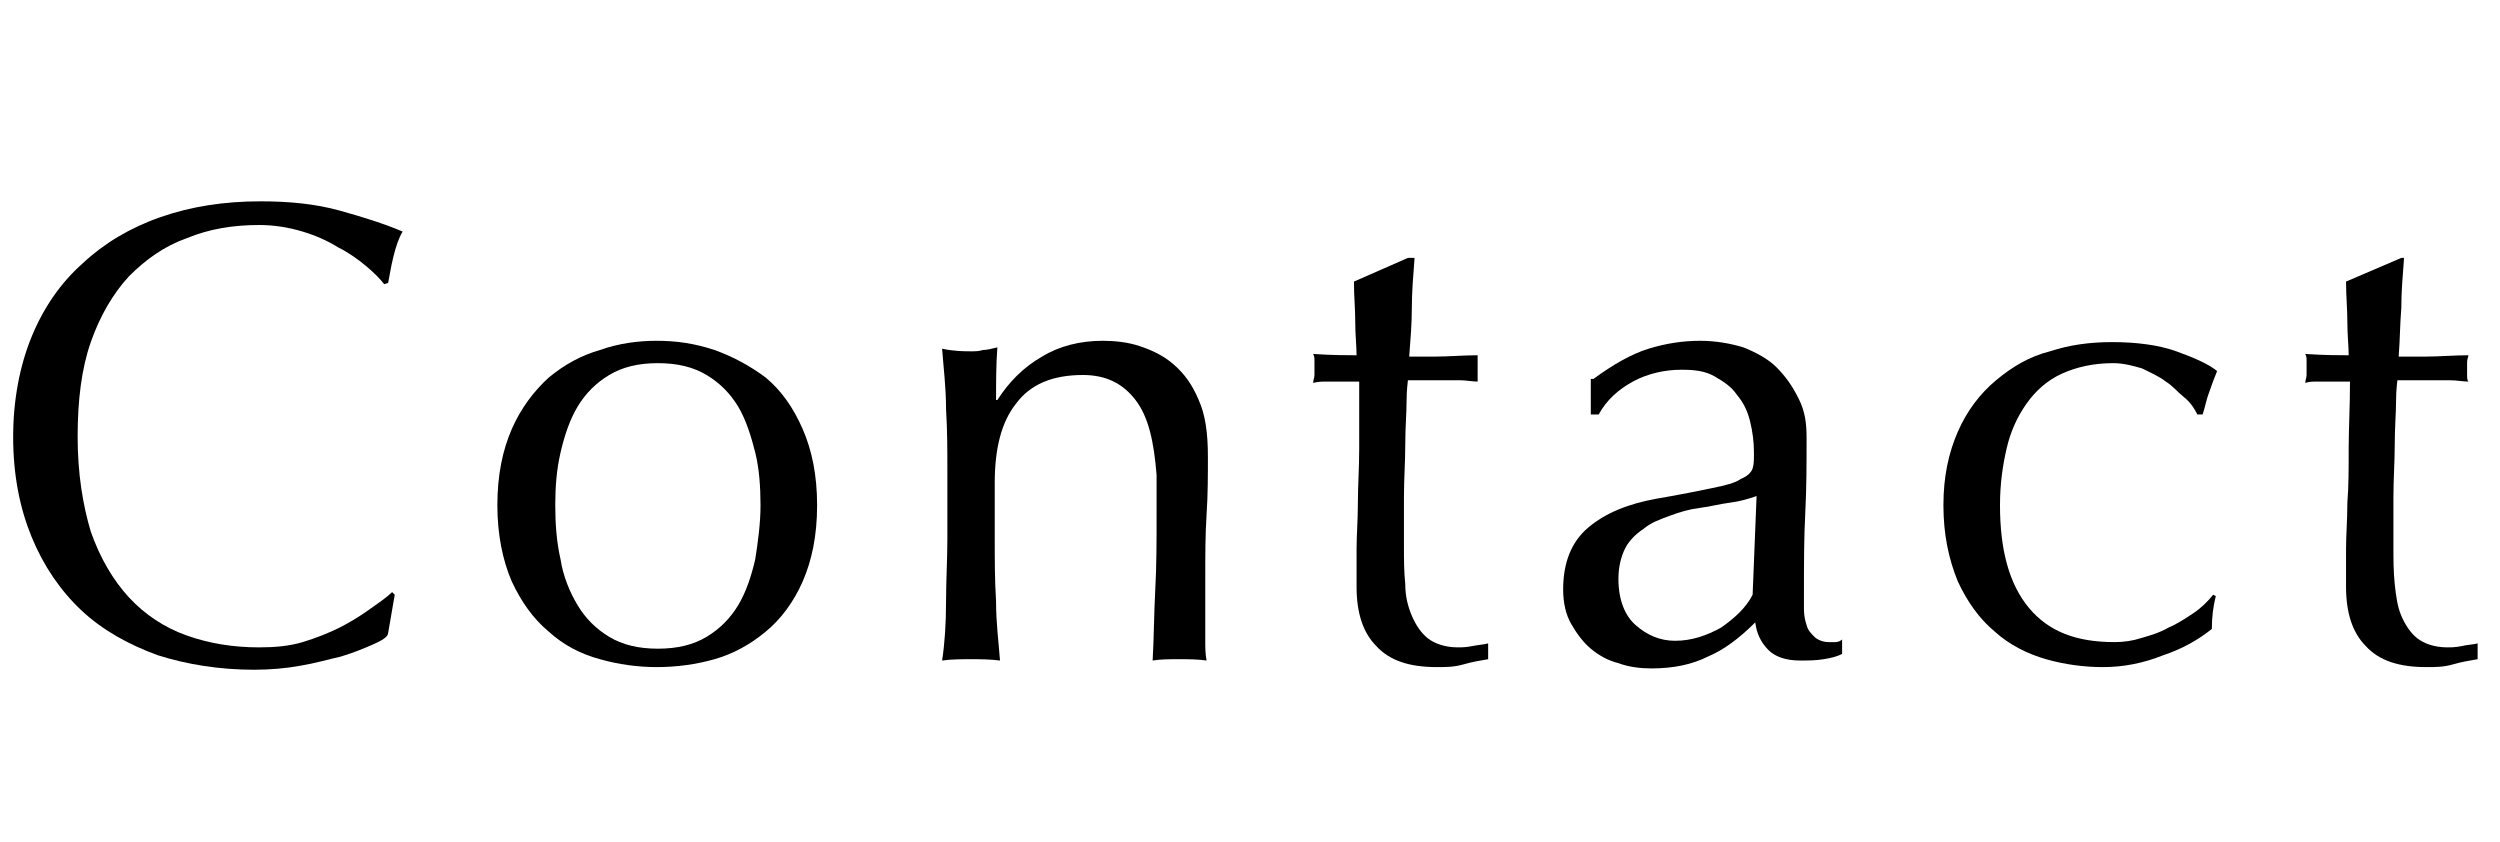 <?xml version="1.0" encoding="utf-8"?>
<!-- Generator: Adobe Illustrator 22.1.0, SVG Export Plug-In . SVG Version: 6.00 Build 0)  -->
<svg version="1.1" xmlns="http://www.w3.org/2000/svg" xmlns:xlink="http://www.w3.org/1999/xlink" x="0px" y="0px"
	 viewBox="0 0 190 64" style="enable-background:new 0 0 190 64;" xml:space="preserve">
<g id="レイヤー_1">
</g>
<g id="contents">
	<g>
		<path d="M28.3,49c-0.7,0.3-1.4,0.6-2.4,0.9c-0.9,0.2-1.9,0.5-3.1,0.7c-1.1,0.2-2.3,0.3-3.5,0.3c-2.6,0-5.1-0.4-7.3-1.1
			c-2.2-0.8-4.2-1.9-5.8-3.4c-1.6-1.5-2.9-3.4-3.8-5.6c-0.9-2.2-1.4-4.7-1.4-7.6c0-2.8,0.5-5.4,1.4-7.6c0.9-2.2,2.2-4.1,3.9-5.6
			c1.6-1.5,3.6-2.7,5.9-3.5c2.3-0.8,4.8-1.2,7.6-1.2c2.2,0,4.2,0.2,6,0.7c1.8,0.5,3.4,1,4.8,1.6c-0.3,0.5-0.5,1.1-0.7,1.9
			c-0.2,0.8-0.3,1.5-0.4,2l-0.3,0.1c-0.3-0.4-0.8-0.9-1.4-1.4c-0.6-0.5-1.3-1-2.1-1.4c-0.8-0.5-1.7-0.9-2.7-1.2
			c-1-0.3-2.1-0.5-3.3-0.5c-2,0-3.8,0.3-5.5,1c-1.7,0.6-3.1,1.6-4.4,2.9c-1.2,1.3-2.2,3-2.9,5c-0.7,2-1,4.4-1,7.2
			c0,2.8,0.4,5.2,1,7.2c0.7,2,1.7,3.7,2.9,5c1.2,1.3,2.7,2.3,4.4,2.9c1.7,0.6,3.5,0.9,5.5,0.9c1.2,0,2.3-0.1,3.3-0.4
			c1-0.3,2-0.7,2.8-1.1s1.6-0.9,2.3-1.4c0.7-0.5,1.3-0.9,1.7-1.3l0.2,0.2l-0.5,2.9C29.5,48.4,29,48.7,28.3,49z"/>
		<path d="M37.8,38.4c0-2.3,0.4-4.2,1.1-5.8c0.7-1.6,1.7-2.9,2.8-3.9c1.2-1,2.5-1.7,3.9-2.1c1.4-0.5,2.9-0.7,4.3-0.7
			c1.5,0,2.9,0.2,4.4,0.7c1.4,0.5,2.7,1.2,3.9,2.1c1.2,1,2.1,2.3,2.8,3.9c0.7,1.6,1.1,3.5,1.1,5.8c0,2.3-0.4,4.2-1.1,5.8
			c-0.7,1.6-1.7,2.9-2.8,3.8c-1.2,1-2.5,1.7-3.9,2.1c-1.4,0.4-2.9,0.6-4.4,0.6c-1.4,0-2.9-0.2-4.3-0.6c-1.5-0.4-2.8-1.1-3.9-2.1
			c-1.2-1-2.1-2.3-2.8-3.8C38.2,42.6,37.8,40.6,37.8,38.4z M42.2,38.4c0,1.4,0.1,2.8,0.4,4.1c0.2,1.3,0.7,2.5,1.3,3.5
			c0.6,1,1.4,1.8,2.4,2.4c1,0.6,2.2,0.9,3.7,0.9c1.5,0,2.7-0.3,3.7-0.9c1-0.6,1.8-1.4,2.4-2.4c0.6-1,1-2.2,1.3-3.5
			c0.2-1.3,0.4-2.7,0.4-4.1c0-1.4-0.1-2.8-0.4-4s-0.7-2.5-1.3-3.5s-1.4-1.8-2.4-2.4c-1-0.6-2.2-0.9-3.7-0.9c-1.5,0-2.7,0.3-3.7,0.9
			c-1,0.6-1.8,1.4-2.4,2.4c-0.6,1-1,2.2-1.3,3.5S42.2,37,42.2,38.4z"/>
		<path d="M86.3,30.4c-1-1.3-2.3-1.9-4-1.9c-2.3,0-4,0.7-5.1,2.2c-1.1,1.4-1.6,3.4-1.6,6V41c0,1.5,0,3.1,0.1,4.7
			c0,1.7,0.2,3.1,0.3,4.5c-0.8-0.1-1.5-0.1-2.2-0.1c-0.7,0-1.5,0-2.2,0.1c0.2-1.3,0.3-2.8,0.3-4.5c0-1.6,0.1-3.2,0.1-4.7v-5.2
			c0-1.5,0-3.1-0.1-4.7c0-1.7-0.2-3.2-0.3-4.6c0.9,0.2,1.7,0.2,2.2,0.2c0.3,0,0.6,0,0.9-0.1c0.3,0,0.7-0.1,1.1-0.2
			c-0.1,1.3-0.1,2.7-0.1,4h0.1c0.9-1.4,2-2.5,3.4-3.3c1.3-0.8,2.9-1.2,4.6-1.2c0.9,0,1.9,0.1,2.8,0.4c0.9,0.3,1.8,0.7,2.6,1.4
			c0.8,0.7,1.4,1.5,1.9,2.7c0.5,1.1,0.7,2.5,0.7,4.3c0,1.4,0,2.9-0.1,4.4c-0.1,1.5-0.1,3.1-0.1,4.8v3.2c0,0.5,0,1.1,0,1.6
			c0,0.5,0,1,0.1,1.5c-0.7-0.1-1.4-0.1-2.1-0.1c-0.7,0-1.4,0-2,0.1c0.1-1.7,0.1-3.5,0.2-5.4c0.1-1.8,0.1-3.7,0.1-5.6v-3.1
			C87.7,33.6,87.3,31.7,86.3,30.4z"/>
		<path d="M107.5,19.7c-0.1,1.3-0.2,2.5-0.2,3.7c0,1.2-0.1,2.4-0.2,3.7c0.4,0,1,0,2,0s2.1-0.1,3.2-0.1c0,0.1,0,0.3,0,0.5V28v0.5
			c0,0.2,0,0.4,0,0.5c-0.4,0-0.9-0.1-1.3-0.1c-0.5,0-1,0-1.5,0h-2.5c0,0.1-0.1,0.7-0.1,1.6c0,0.9-0.1,2-0.1,3.3c0,1.3-0.1,2.6-0.1,4
			c0,1.4,0,2.6,0,3.8c0,0.9,0,1.8,0.1,2.8c0,0.9,0.2,1.7,0.5,2.4c0.3,0.7,0.7,1.3,1.2,1.7c0.5,0.4,1.3,0.7,2.3,0.7
			c0.3,0,0.6,0,1.1-0.1c0.5-0.1,0.8-0.1,1.2-0.2v1.2c-0.6,0.1-1.2,0.2-1.9,0.4c-0.7,0.2-1.3,0.2-2,0.2c-2.1,0-3.6-0.5-4.6-1.6
			c-1-1-1.5-2.5-1.5-4.5c0-0.9,0-1.9,0-2.9c0-1,0.1-2.2,0.1-3.5s0.1-2.6,0.1-4.1c0-1.5,0-3.2,0-5.1h-1.6c-0.3,0-0.6,0-0.9,0
			c-0.3,0-0.6,0-1,0.1c0-0.2,0.1-0.4,0.1-0.6c0-0.2,0-0.4,0-0.6c0-0.2,0-0.3,0-0.5s0-0.3-0.1-0.5c1.5,0.1,2.6,0.1,3.3,0.1
			c0-0.7-0.1-1.5-0.1-2.5c0-1-0.1-2-0.1-3.1l4.1-1.8H107.5z"/>
		<path d="M121.1,28.8c1.5-1.1,2.9-1.9,4.2-2.3c1.3-0.4,2.6-0.6,3.9-0.6c1.2,0,2.3,0.2,3.3,0.5c1,0.4,1.9,0.9,2.5,1.5
			c0.7,0.7,1.2,1.4,1.7,2.4s0.6,1.9,0.6,3c0,1.9,0,3.8-0.1,5.7c-0.1,1.9-0.1,3.9-0.1,6c0,0.4,0,0.8,0,1.3c0,0.5,0.1,0.9,0.2,1.2
			c0.1,0.4,0.3,0.6,0.6,0.9c0.2,0.2,0.6,0.4,1.1,0.4c0.2,0,0.3,0,0.5,0c0.2,0,0.4-0.1,0.5-0.2v1.1c-0.4,0.2-0.8,0.3-1.4,0.4
			c-0.6,0.1-1.2,0.1-1.8,0.1c-1.1,0-1.9-0.3-2.4-0.8c-0.6-0.6-0.9-1.3-1-2.1c-1.2,1.2-2.4,2.1-3.6,2.6c-1.2,0.6-2.6,0.9-4.3,0.9
			c-0.8,0-1.7-0.1-2.5-0.4c-0.8-0.2-1.5-0.6-2.1-1.1s-1.1-1.2-1.5-1.9s-0.6-1.6-0.6-2.6c0-2,0.6-3.6,1.9-4.7s3-1.8,5.2-2.2
			c1.8-0.3,3.2-0.6,4.2-0.8c1-0.2,1.8-0.4,2.2-0.7c0.5-0.2,0.8-0.5,0.9-0.8c0.1-0.3,0.1-0.7,0.1-1.2c0-0.8-0.1-1.6-0.3-2.4
			c-0.2-0.8-0.5-1.4-1-2c-0.4-0.6-1-1-1.7-1.4c-0.7-0.4-1.5-0.5-2.5-0.5c-1.3,0-2.6,0.3-3.7,0.9c-1.1,0.6-2,1.4-2.6,2.5h-0.6V28.8z
			 M133.5,37.7c-0.6,0.2-1.2,0.4-2,0.5c-0.8,0.1-1.5,0.3-2.3,0.4s-1.5,0.3-2.3,0.6s-1.4,0.5-2,1c-0.6,0.4-1.1,0.9-1.4,1.5
			c-0.3,0.6-0.5,1.4-0.5,2.3c0,1.6,0.5,2.8,1.3,3.5c0.9,0.8,1.9,1.2,3,1.2c1.3,0,2.4-0.4,3.5-1c1-0.7,1.9-1.5,2.4-2.5L133.5,37.7z"
			/>
		<path d="M147.7,38.4c0-2.2,0.4-4,1.1-5.6c0.7-1.6,1.7-2.9,2.9-3.9c1.2-1,2.5-1.8,4.1-2.2c1.5-0.5,3.1-0.7,4.7-0.7
			c1.8,0,3.5,0.2,4.9,0.7s2.5,1,3.1,1.5c-0.2,0.5-0.4,1-0.6,1.6c-0.2,0.5-0.3,1.1-0.5,1.7H167c-0.2-0.4-0.5-0.9-1-1.3
			s-0.9-0.9-1.4-1.2c-0.5-0.4-1.2-0.7-1.8-1c-0.7-0.2-1.4-0.4-2.2-0.4c-1.5,0-2.8,0.3-3.9,0.8c-1.1,0.5-2,1.3-2.7,2.3
			c-0.7,1-1.2,2.1-1.5,3.4c-0.3,1.3-0.5,2.7-0.5,4.3c0,3.4,0.7,6,2.2,7.8s3.6,2.6,6.5,2.6c0.7,0,1.4-0.1,2-0.3
			c0.7-0.2,1.4-0.4,2.1-0.8c0.7-0.3,1.3-0.7,1.9-1.1c0.6-0.4,1.1-0.9,1.5-1.4l0.2,0.1c-0.2,0.8-0.3,1.6-0.3,2.5
			c-1,0.8-2.2,1.5-3.7,2c-1.5,0.6-3,0.9-4.6,0.9c-1.4,0-2.9-0.2-4.3-0.6c-1.4-0.4-2.8-1.1-3.9-2.1c-1.2-1-2.1-2.3-2.8-3.8
			C148.1,42.5,147.7,40.6,147.7,38.4z"/>
		<path d="M182.7,19.7c-0.1,1.3-0.2,2.5-0.2,3.7c-0.1,1.2-0.1,2.4-0.2,3.7c0.4,0,1.1,0,2.1,0s2.1-0.1,3.2-0.1c0,0.1-0.1,0.3-0.1,0.5
			V28v0.5c0,0.2,0,0.4,0.1,0.5c-0.4,0-0.9-0.1-1.4-0.1c-0.5,0-1,0-1.5,0h-2.5c0,0.1-0.1,0.7-0.1,1.6c0,0.9-0.1,2-0.1,3.3
			s-0.1,2.6-0.1,4c0,1.4,0,2.6,0,3.8c0,0.9,0,1.8,0.1,2.8c0.1,0.9,0.2,1.7,0.5,2.4s0.7,1.3,1.2,1.7c0.5,0.4,1.3,0.7,2.3,0.7
			c0.3,0,0.6,0,1.1-0.1c0.4-0.1,0.8-0.1,1.2-0.2v1.2c-0.6,0.1-1.2,0.2-1.9,0.4c-0.7,0.2-1.3,0.2-2,0.2c-2.1,0-3.6-0.5-4.6-1.6
			c-1-1-1.5-2.5-1.5-4.5c0-0.9,0-1.9,0-2.9s0.1-2.2,0.1-3.5c0.1-1.2,0.1-2.6,0.1-4.1s0.1-3.2,0.1-5.1H177c-0.3,0-0.5,0-0.9,0
			c-0.3,0-0.6,0-0.9,0.1c0-0.2,0.1-0.4,0.1-0.6c0-0.2,0-0.4,0-0.6c0-0.2,0-0.3,0-0.5c0-0.2,0-0.3-0.1-0.5c1.5,0.1,2.6,0.1,3.3,0.1
			c0-0.7-0.1-1.5-0.1-2.5c0-1-0.1-2-0.1-3.1l4.2-1.8H182.7z"/>
	</g>
</g>
</svg>
